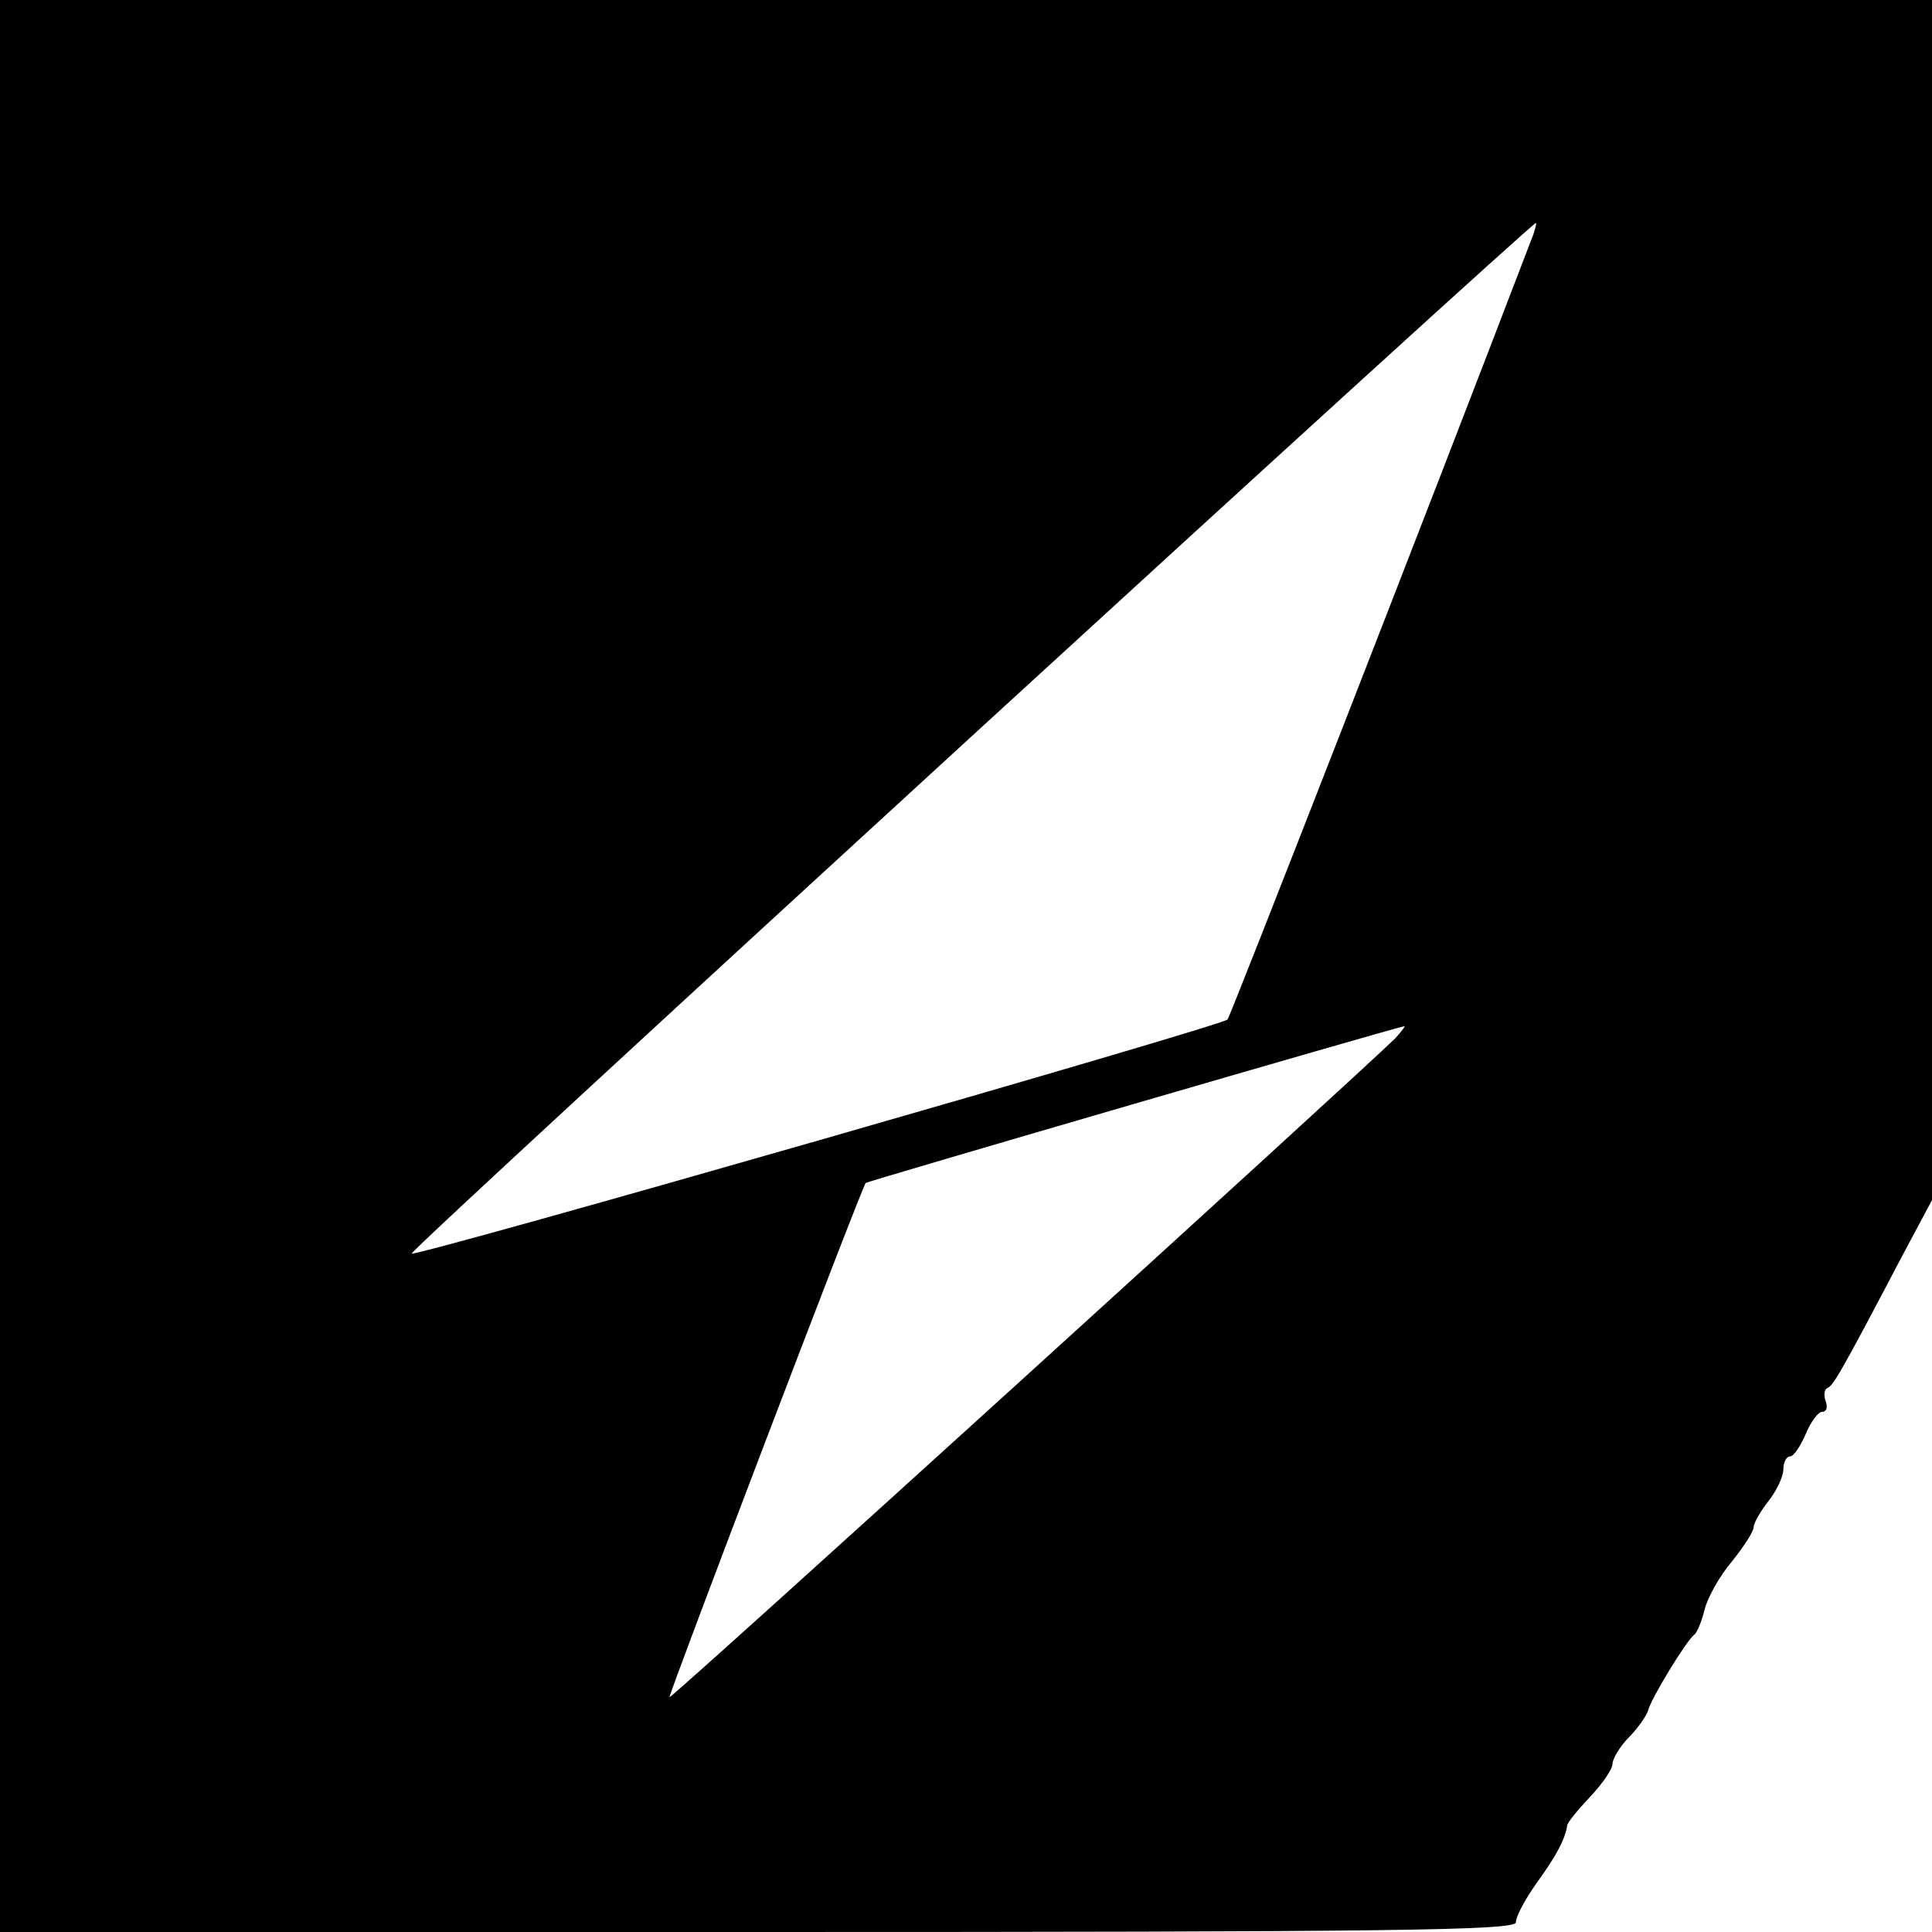 <?xml version="1.0" standalone="no"?>
<!DOCTYPE svg PUBLIC "-//W3C//DTD SVG 20010904//EN"
 "http://www.w3.org/TR/2001/REC-SVG-20010904/DTD/svg10.dtd">
<svg version="1.0" xmlns="http://www.w3.org/2000/svg"
 width="260pt" height="260pt" viewBox="0 0 260 260"
 preserveAspectRatio="xMidYMid meet">
<g transform="translate(0,260) scale(0.1,-0.1)"
fill="#000000" stroke="none">
<path d="M0 1300 l0 -1300 1020 0 c850 0 1020 2 1020 13 0 8 13 32 28 53 26
36 38 58 41 77 0 4 14 21 31 39 16 17 30 37 30 44 0 7 10 24 23 37 12 12 23
29 25 35 3 15 52 95 62 102 4 3 10 18 14 34 4 16 20 45 37 65 16 20 29 40 29
46 0 5 9 21 20 35 11 14 20 33 20 43 0 9 4 17 9 17 5 0 14 14 21 30 7 17 17
30 22 30 6 0 8 6 5 14 -3 8 -2 16 2 18 8 3 17 18 101 178 l40 75 0 807 0 808
-1300 0 -1300 0 0 -1300z m2061 978 c-141 -369 -405 -1045 -409 -1050 -9 -9
-1093 -320 -1098 -315 -4 4 1506 1387 1513 1387 1 0 -1 -10 -6 -22z m-183
-1075 c-55 -54 -974 -889 -977 -887 -2 2 257 682 264 692 1 2 712 209 725 211
2 1 -3 -6 -12 -16z"/>
</g>
</svg>
